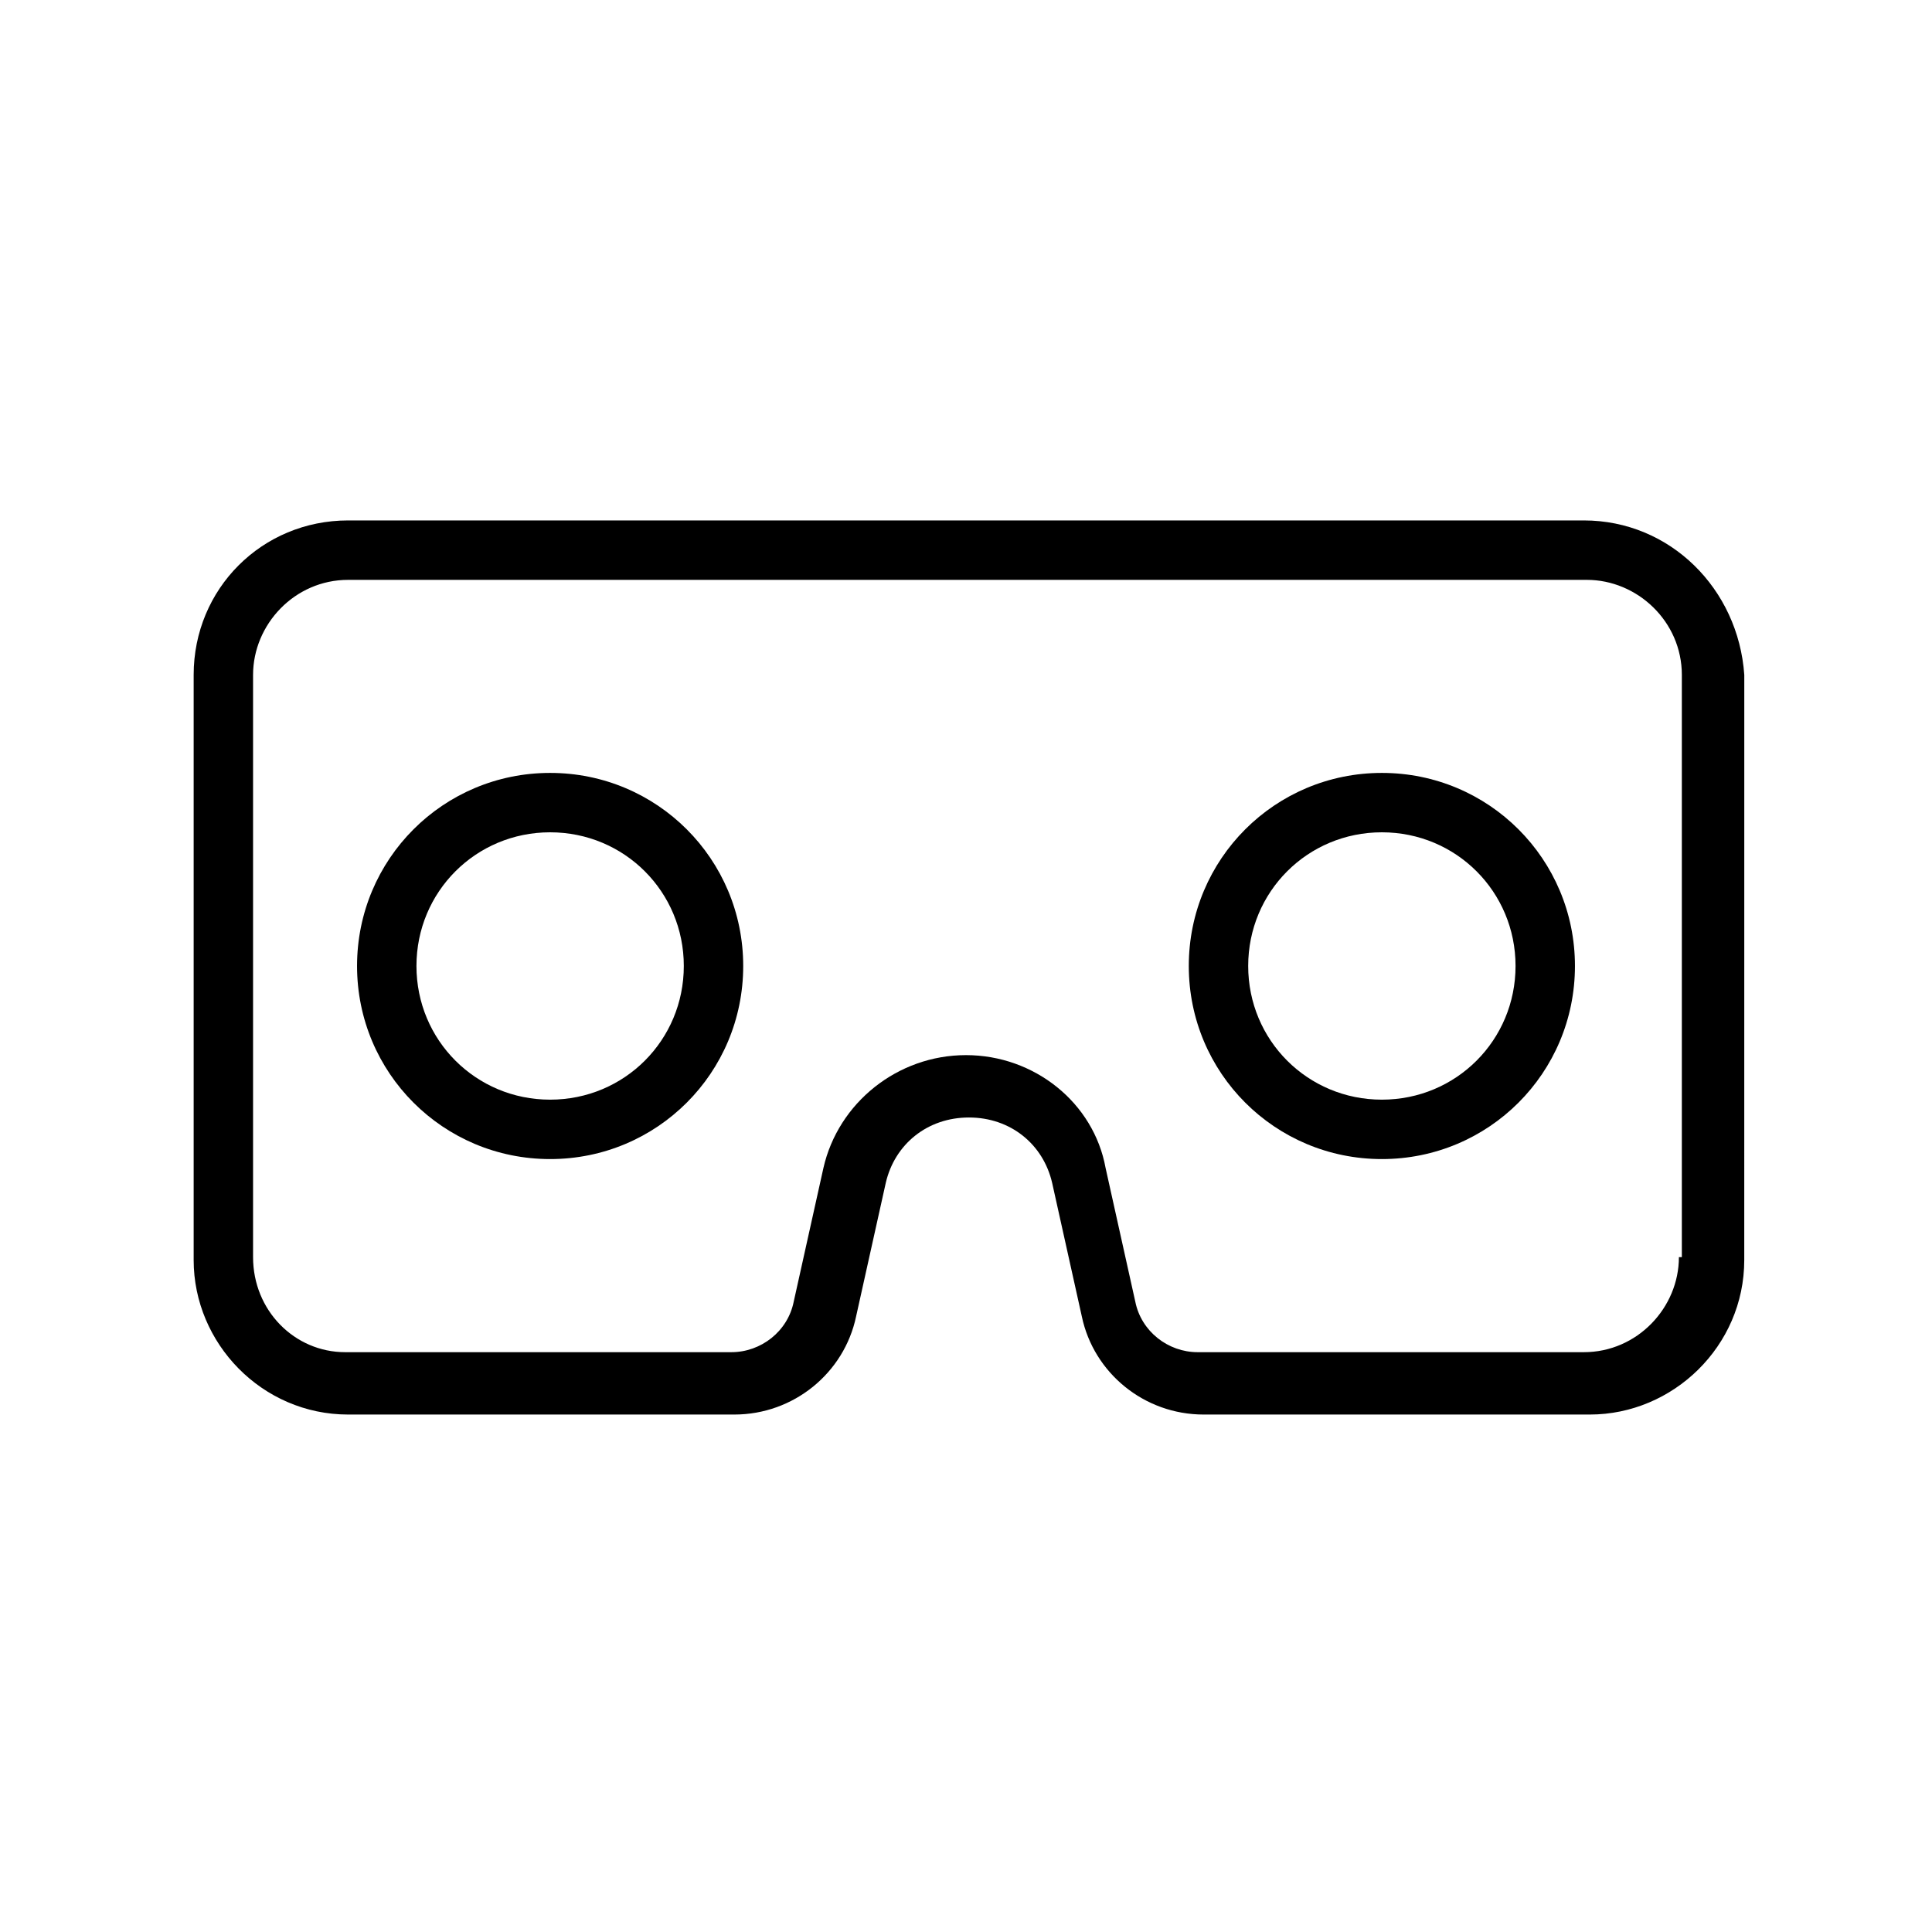 <?xml version="1.0" encoding="UTF-8"?>
<!-- The Best Svg Icon site in the world: iconSvg.co, Visit us! https://iconsvg.co -->
<svg fill="#000000" width="800px" height="800px" version="1.1" viewBox="144 144 512 512" xmlns="http://www.w3.org/2000/svg">
 <g>
  <path d="m289.79 348.83c-28.34 0-51.168 22.828-51.168 51.168s22.828 51.168 51.168 51.168c28.34 0 51.168-22.828 51.168-51.168s-22.828-51.168-51.168-51.168zm0 86.59c-19.68 0-35.426-15.742-35.426-35.426 0-19.68 15.742-35.426 35.426-35.426 19.68 0 35.426 15.742 35.426 35.426s-15.746 35.426-35.426 35.426z"/>
  <path d="m563.74 281.92h-327.48c-22.832 0-40.938 18.105-40.938 40.934v155.08c0 22.043 18.105 40.934 40.934 40.934h102.34c15.742 0 29.125-11.02 32.273-25.977l7.871-35.426c2.363-10.234 11.02-17.32 22.043-17.32 11.02 0 19.68 7.086 22.043 17.32l7.871 35.426c3.148 14.957 16.531 25.977 32.273 25.977h102.34c22.043 0 40.934-18.105 40.934-40.934l0.008-155.08c-1.574-22.828-19.68-40.934-42.508-40.934zm25.188 195.23c0 13.383-11.02 25.191-25.191 25.191h-102.34c-7.871 0-14.957-5.512-16.531-13.383l-7.871-35.426c-3.148-17.316-18.891-29.914-36.996-29.914s-33.852 12.594-37.785 29.914l-7.871 35.426c-1.574 7.871-8.66 13.383-16.531 13.383h-102.34c-13.387 0-24.406-11.023-24.406-25.191v-154.29c0-13.383 11.02-25.191 25.191-25.191h328.26c13.383 0 25.191 11.02 25.191 25.191v154.29z"/>
  <path d="m510.21 348.83c-28.34 0-51.168 22.828-51.168 51.168s22.828 51.168 51.168 51.168c28.34 0 51.168-22.828 51.168-51.168s-22.828-51.168-51.168-51.168zm0 86.59c-19.68 0-35.426-15.742-35.426-35.426 0-19.68 15.742-35.426 35.426-35.426 19.68 0 35.426 15.742 35.426 35.426s-15.746 35.426-35.426 35.426z"/>
 </g>
</svg>